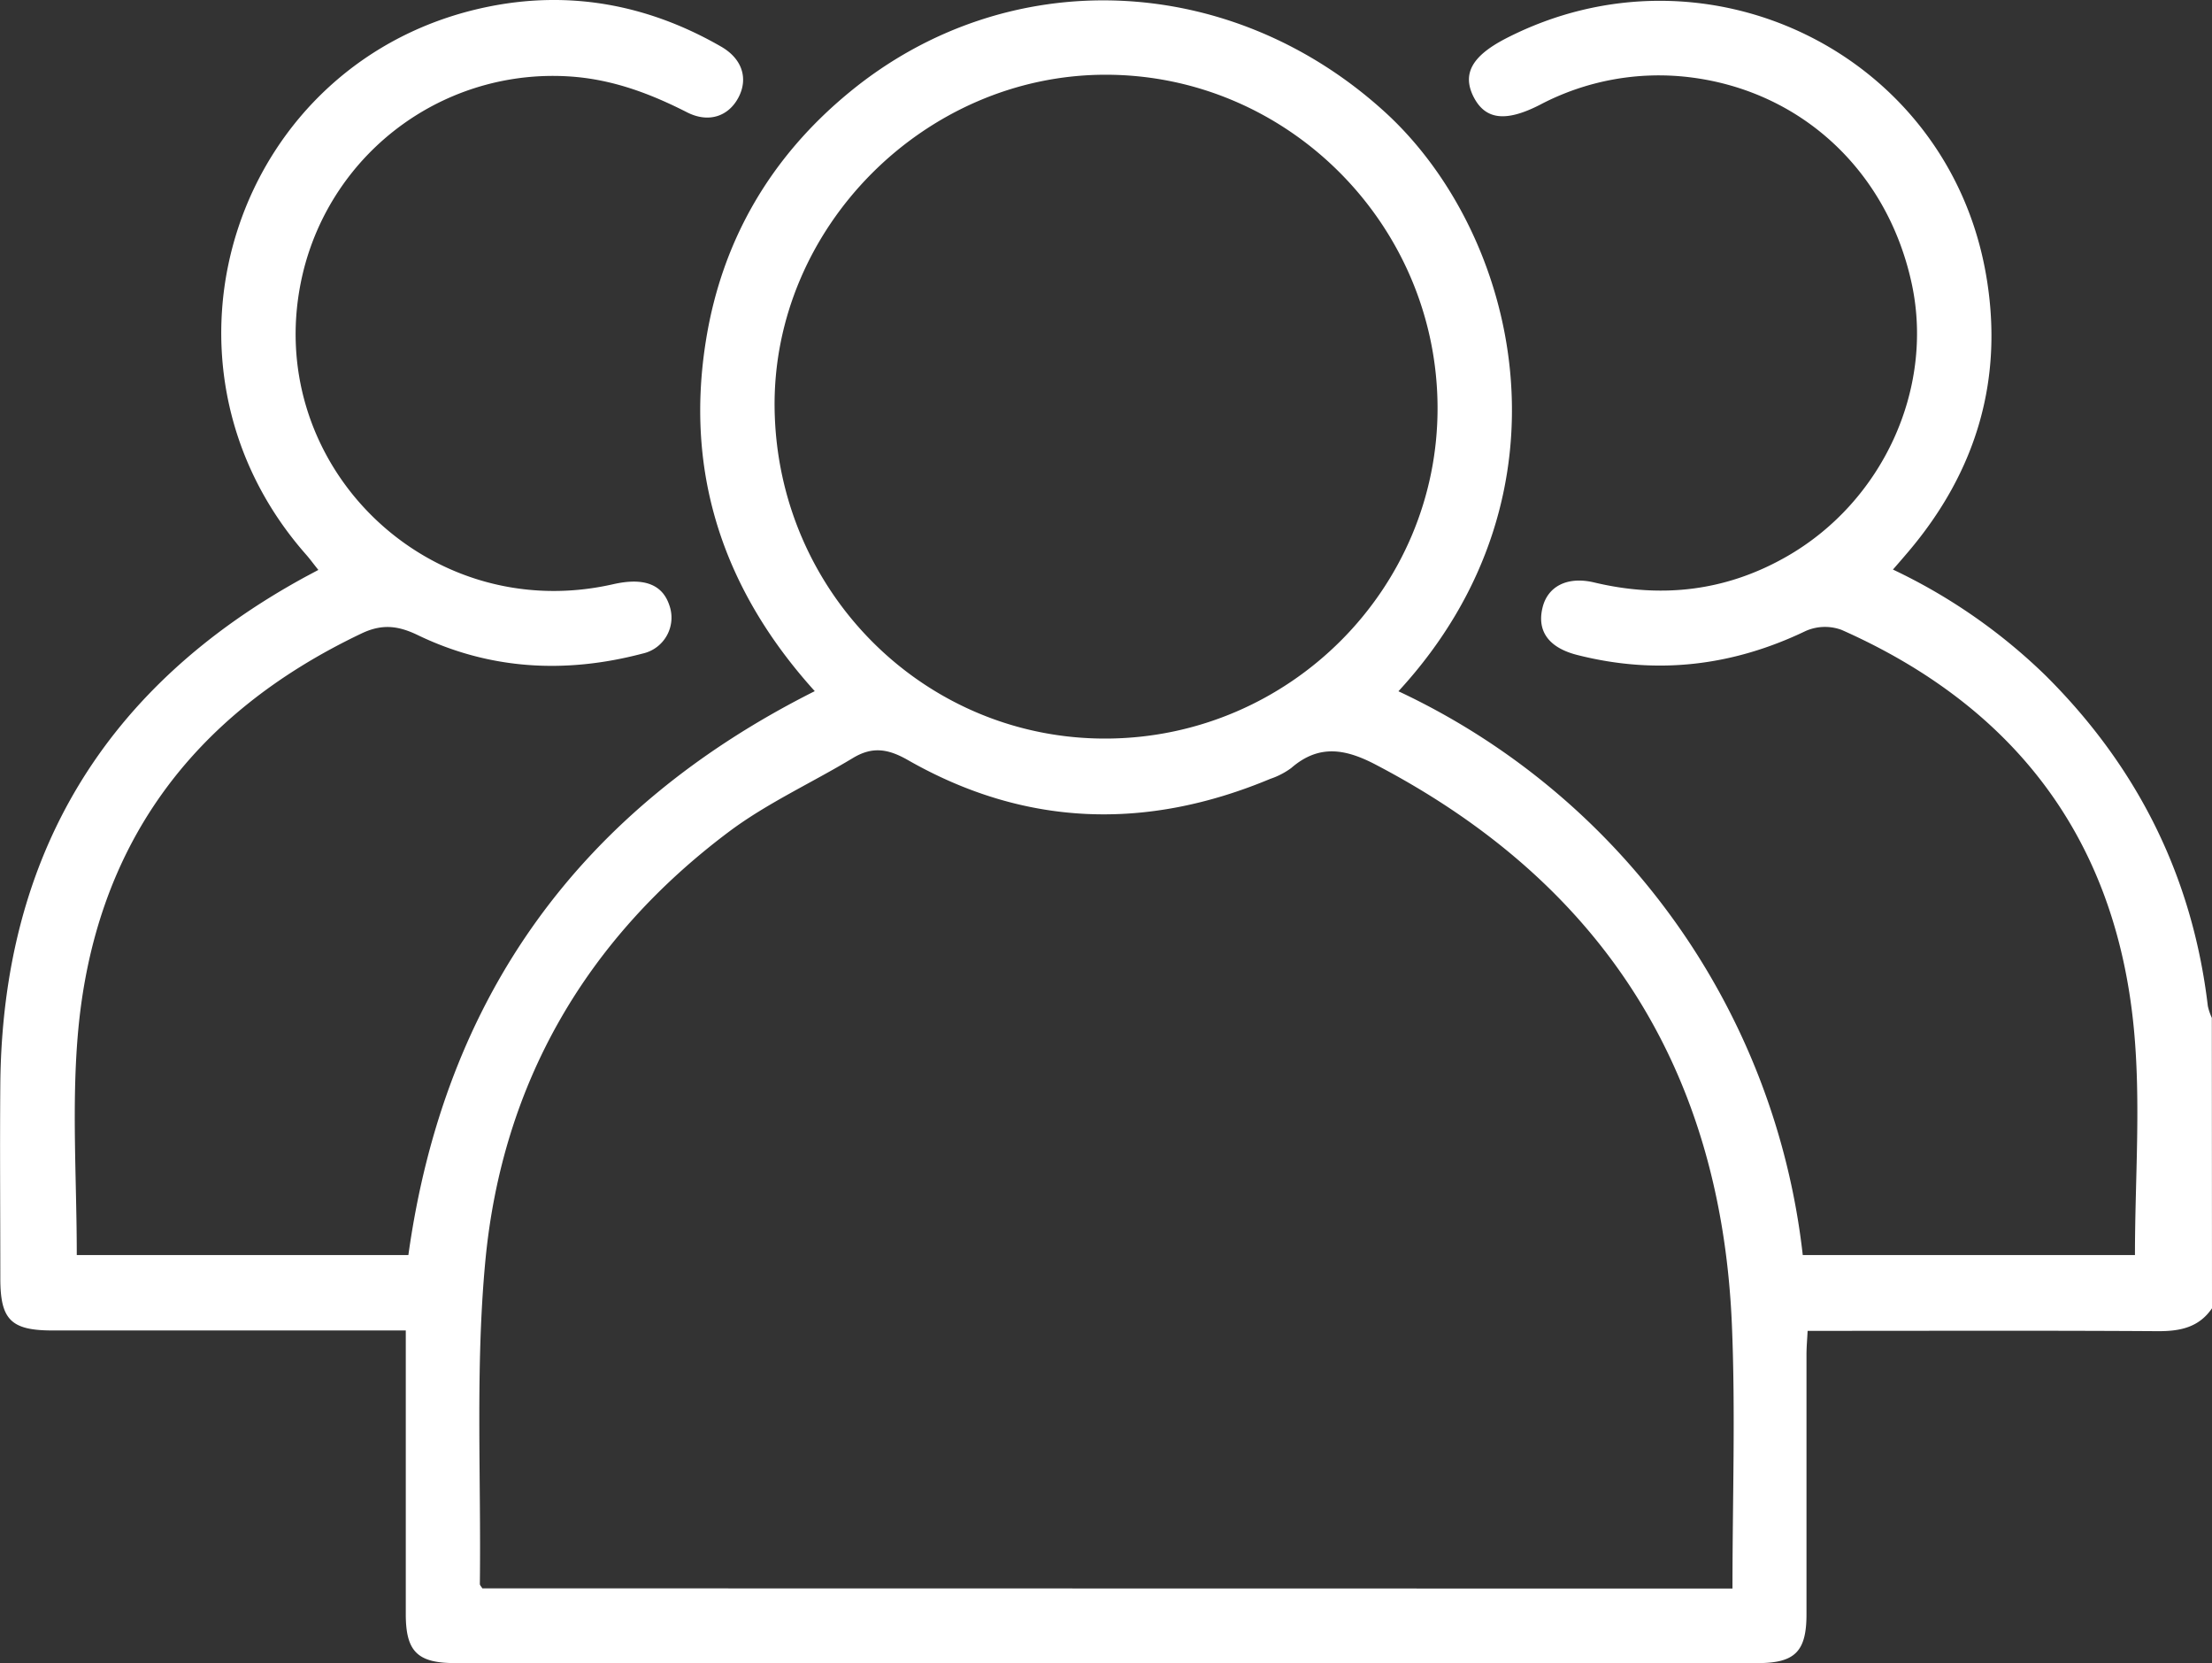 <svg id="Mode_Isolation" data-name="Mode Isolation" xmlns="http://www.w3.org/2000/svg" viewBox="0 0 408.84 307.34"><rect x="0" y="0" width="408.84" height="307.34" fill="#333333" stroke="none"/><defs><style>.cls-1{fill:#fff;}</style></defs><path class="cls-1" d="M408.84,241.74c-2.43,3.55-5.91,4.25-10,4.23-20-.13-39.92-.06-59.88-.06H334.1c-.08,1.6-.21,3-.21,4.39q0,24,0,48c0,6.9-2.17,9-9,9H84.11c-6.92,0-9.1-2.11-9.11-9q0-23.81,0-47.6v-4.86H70q-30.14,0-60.28,0c-7.72,0-9.66-2-9.66-9.64,0-12-.1-24,0-36C.49,158,19.38,126.81,56.4,106.61l2.44-1.3c-.81-1-1.48-1.93-2.22-2.78C25,66.74,43.53,10.77,90.19,1.25c15.16-3.09,29.6-.38,43,7.31,4,2.25,5.14,5.93,3.31,9.43S131,22.79,127,20.76c-6.45-3.28-13-5.8-20.32-6.52a47.51,47.51,0,0,0-50.74,36.4c-8.07,34.45,22.72,65.2,57.39,57.31,5.64-1.28,9.06,0,10.36,3.82a6.8,6.8,0,0,1-4.94,9c-14.23,3.75-28.22,3-41.54-3.42-3.71-1.79-6.65-2.07-10.37-.31C35.38,132,17.29,156.53,14.37,191.36c-1.12,13.34-.18,26.85-.18,40.54H75.48c6.66-47.8,31.76-82.42,75.11-104.19-16.75-18.53-24.14-40.1-20.08-65,3-18.45,12-33.74,26.42-45.61C186.16-7,227.47-5.29,256,20.73c24.39,22.26,36.44,70.12,2.47,107A131.23,131.23,0,0,1,333.2,231.9h61.4c0-14.09,1.13-28.15-.22-42-3.4-35-22.08-59.35-54-73.51a8.85,8.85,0,0,0-6.61.19c-13.6,6.53-27.6,8.16-42.23,4.45-5.22-1.32-7.49-4.34-6.45-8.7.94-4,4.61-5.88,9.54-4.71,12.57,3,24.52,1.61,35.78-4.89,17.56-10.14,27-30.76,23-50-4.4-21-20.39-35.91-41.06-38.45a47.18,47.18,0,0,0-27.76,5.1c-6.37,3.25-10.15,2.75-12.31-1.64-2-4.15-.19-7.4,6-10.61,36.88-19,81.42,2.56,88.73,43.25,3.48,19.39-1.61,36.65-14.36,51.64-.85,1-1.71,2-2.78,3.22a104.44,104.44,0,0,1,28.2,19.57c17,16.89,27.17,37.18,30,61.08a10.67,10.67,0,0,0,.74,2.19Zm-88.63,51.79c0-16.56.57-32.71-.11-48.8q-3-70.48-65.62-103.33c-5.65-3-10.63-4-15.82.51a14.1,14.1,0,0,1-3.86,2c-22.87,9.55-45.3,8.92-67-3.47-3.66-2.09-6.57-2.54-10.15-.38-7.6,4.59-15.82,8.31-22.89,13.6-26.49,19.85-42,46.63-45.07,79.5-1.84,19.7-.75,39.68-1,59.53,0,.22.24.44.46.8ZM204.59,136.47c33.8-.2,61.26-27.74,61.11-61.29-.15-33.71-27.67-61.3-61.22-61.37s-61.77,28.31-61.31,61.68C143.65,109.52,171,136.66,204.59,136.47Z"/></svg>